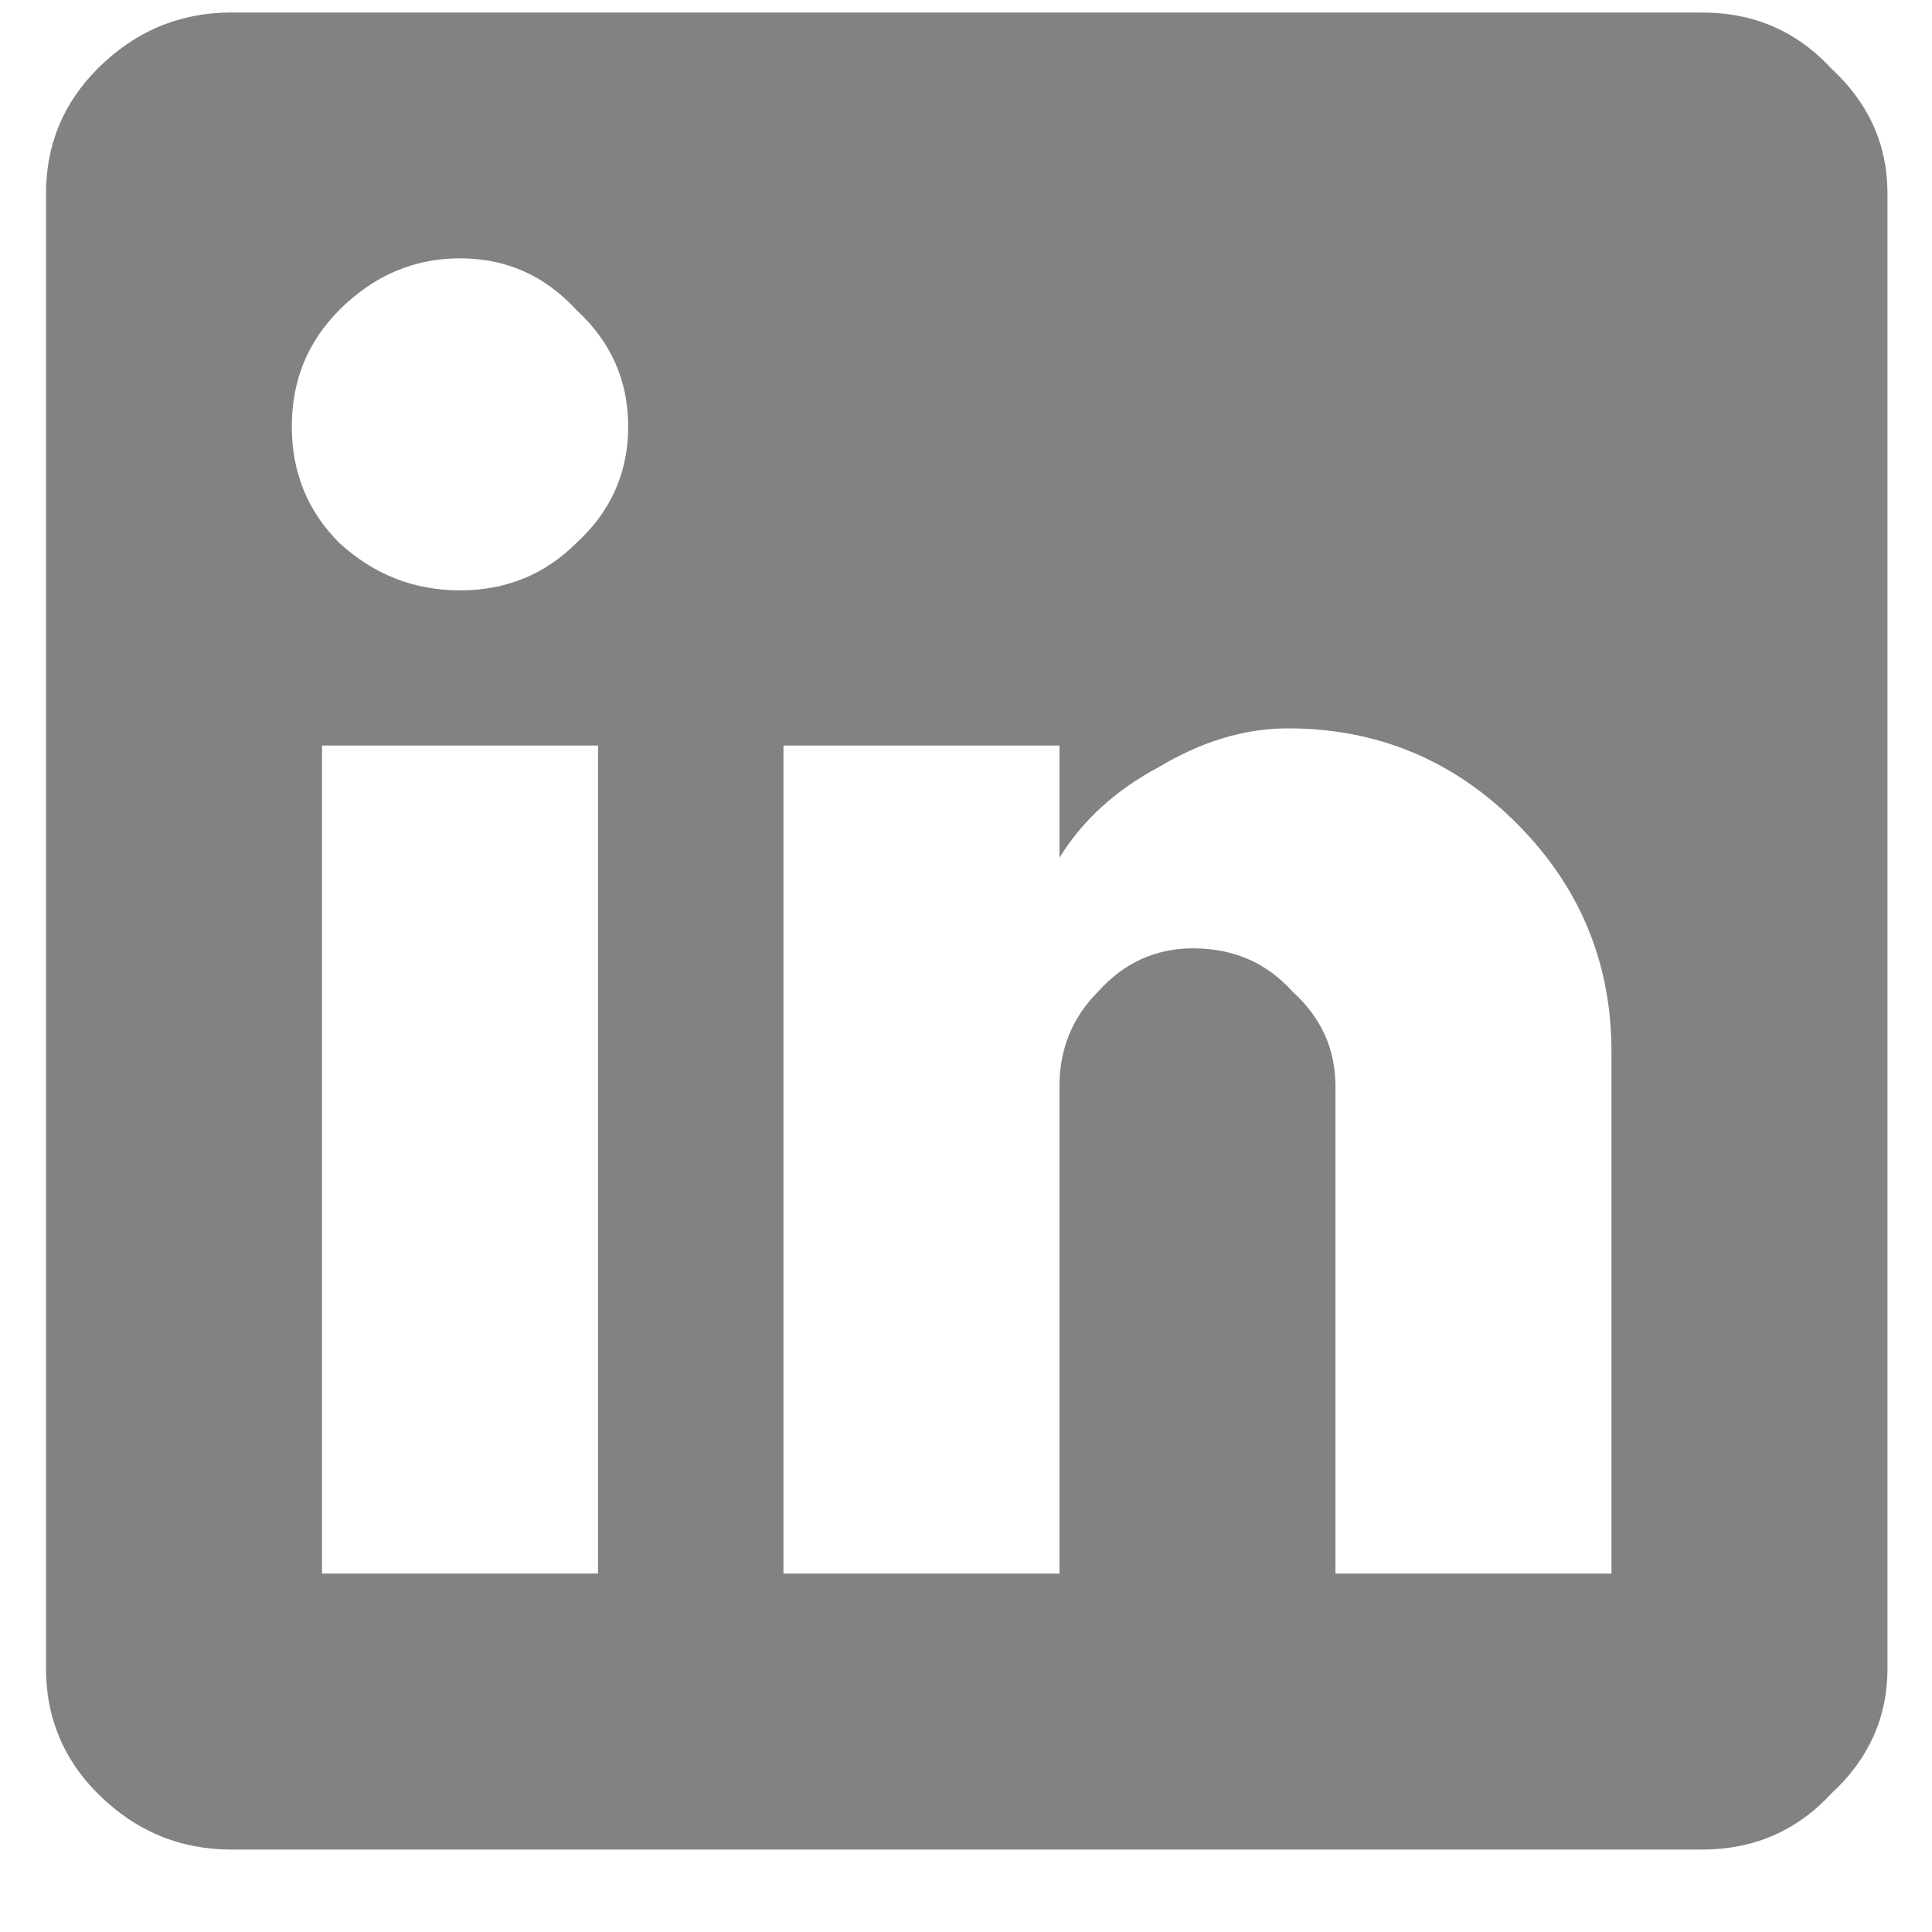 <svg width="21" height="21" viewBox="0 0 21 21" version="1.1" xmlns="http://www.w3.org/2000/svg" xmlns:xlink="http://www.w3.org/1999/xlink">
<title>&#239;&#141;&#150;</title>
<desc>Created using Figma</desc>
<g id="Canvas" transform="translate(-3988 2262)">
<g id="&#239;&#141;&#150;">
<use xlink:href="#path0_fill" transform="translate(3988.5 -2263.88)" fill="#828282"/>
</g>
</g>
<defs>
<path id="path0_fill" d="M 17.016 18.984L 17.016 13.312C 17.016 12.344 16.672 11.516 15.984 10.828C 15.297 10.141 14.469 9.797 13.5 9.797C 13.031 9.797 12.562 9.938 12.094 10.219C 11.625 10.469 11.266 10.797 11.016 11.203L 11.016 9.984L 8.016 9.984L 8.016 18.984L 11.016 18.984L 11.016 13.688C 11.016 13.281 11.156 12.938 11.438 12.656C 11.719 12.344 12.062 12.188 12.469 12.188C 12.906 12.188 13.266 12.344 13.547 12.656C 13.859 12.938 14.016 13.281 14.016 13.688L 14.016 18.984L 17.016 18.984ZM 3.188 7.781C 3.562 8.125 4 8.297 4.5 8.297C 5 8.297 5.422 8.125 5.766 7.781C 6.141 7.438 6.328 7.016 6.328 6.516C 6.328 6.016 6.141 5.594 5.766 5.25C 5.422 4.875 5 4.688 4.5 4.688C 4 4.688 3.562 4.875 3.188 5.25C 2.844 5.594 2.672 6.016 2.672 6.516C 2.672 7.016 2.844 7.438 3.188 7.781ZM 6 18.984L 6 9.984L 3 9.984L 3 18.984L 6 18.984ZM 18 2.016C 18.562 2.016 19.031 2.219 19.406 2.625C 19.812 3 20.016 3.453 20.016 3.984L 20.016 20.016C 20.016 20.547 19.812 21 19.406 21.375C 19.031 21.781 18.562 21.984 18 21.984L 2.016 21.984C 1.453 21.984 0.969 21.781 0.562 21.375C 0.188 21 0 20.547 0 20.016L 0 3.984C 0 3.453 0.188 3 0.562 2.625C 0.969 2.219 1.453 2.016 2.016 2.016L 18 2.016Z"/>
</defs>
</svg>
